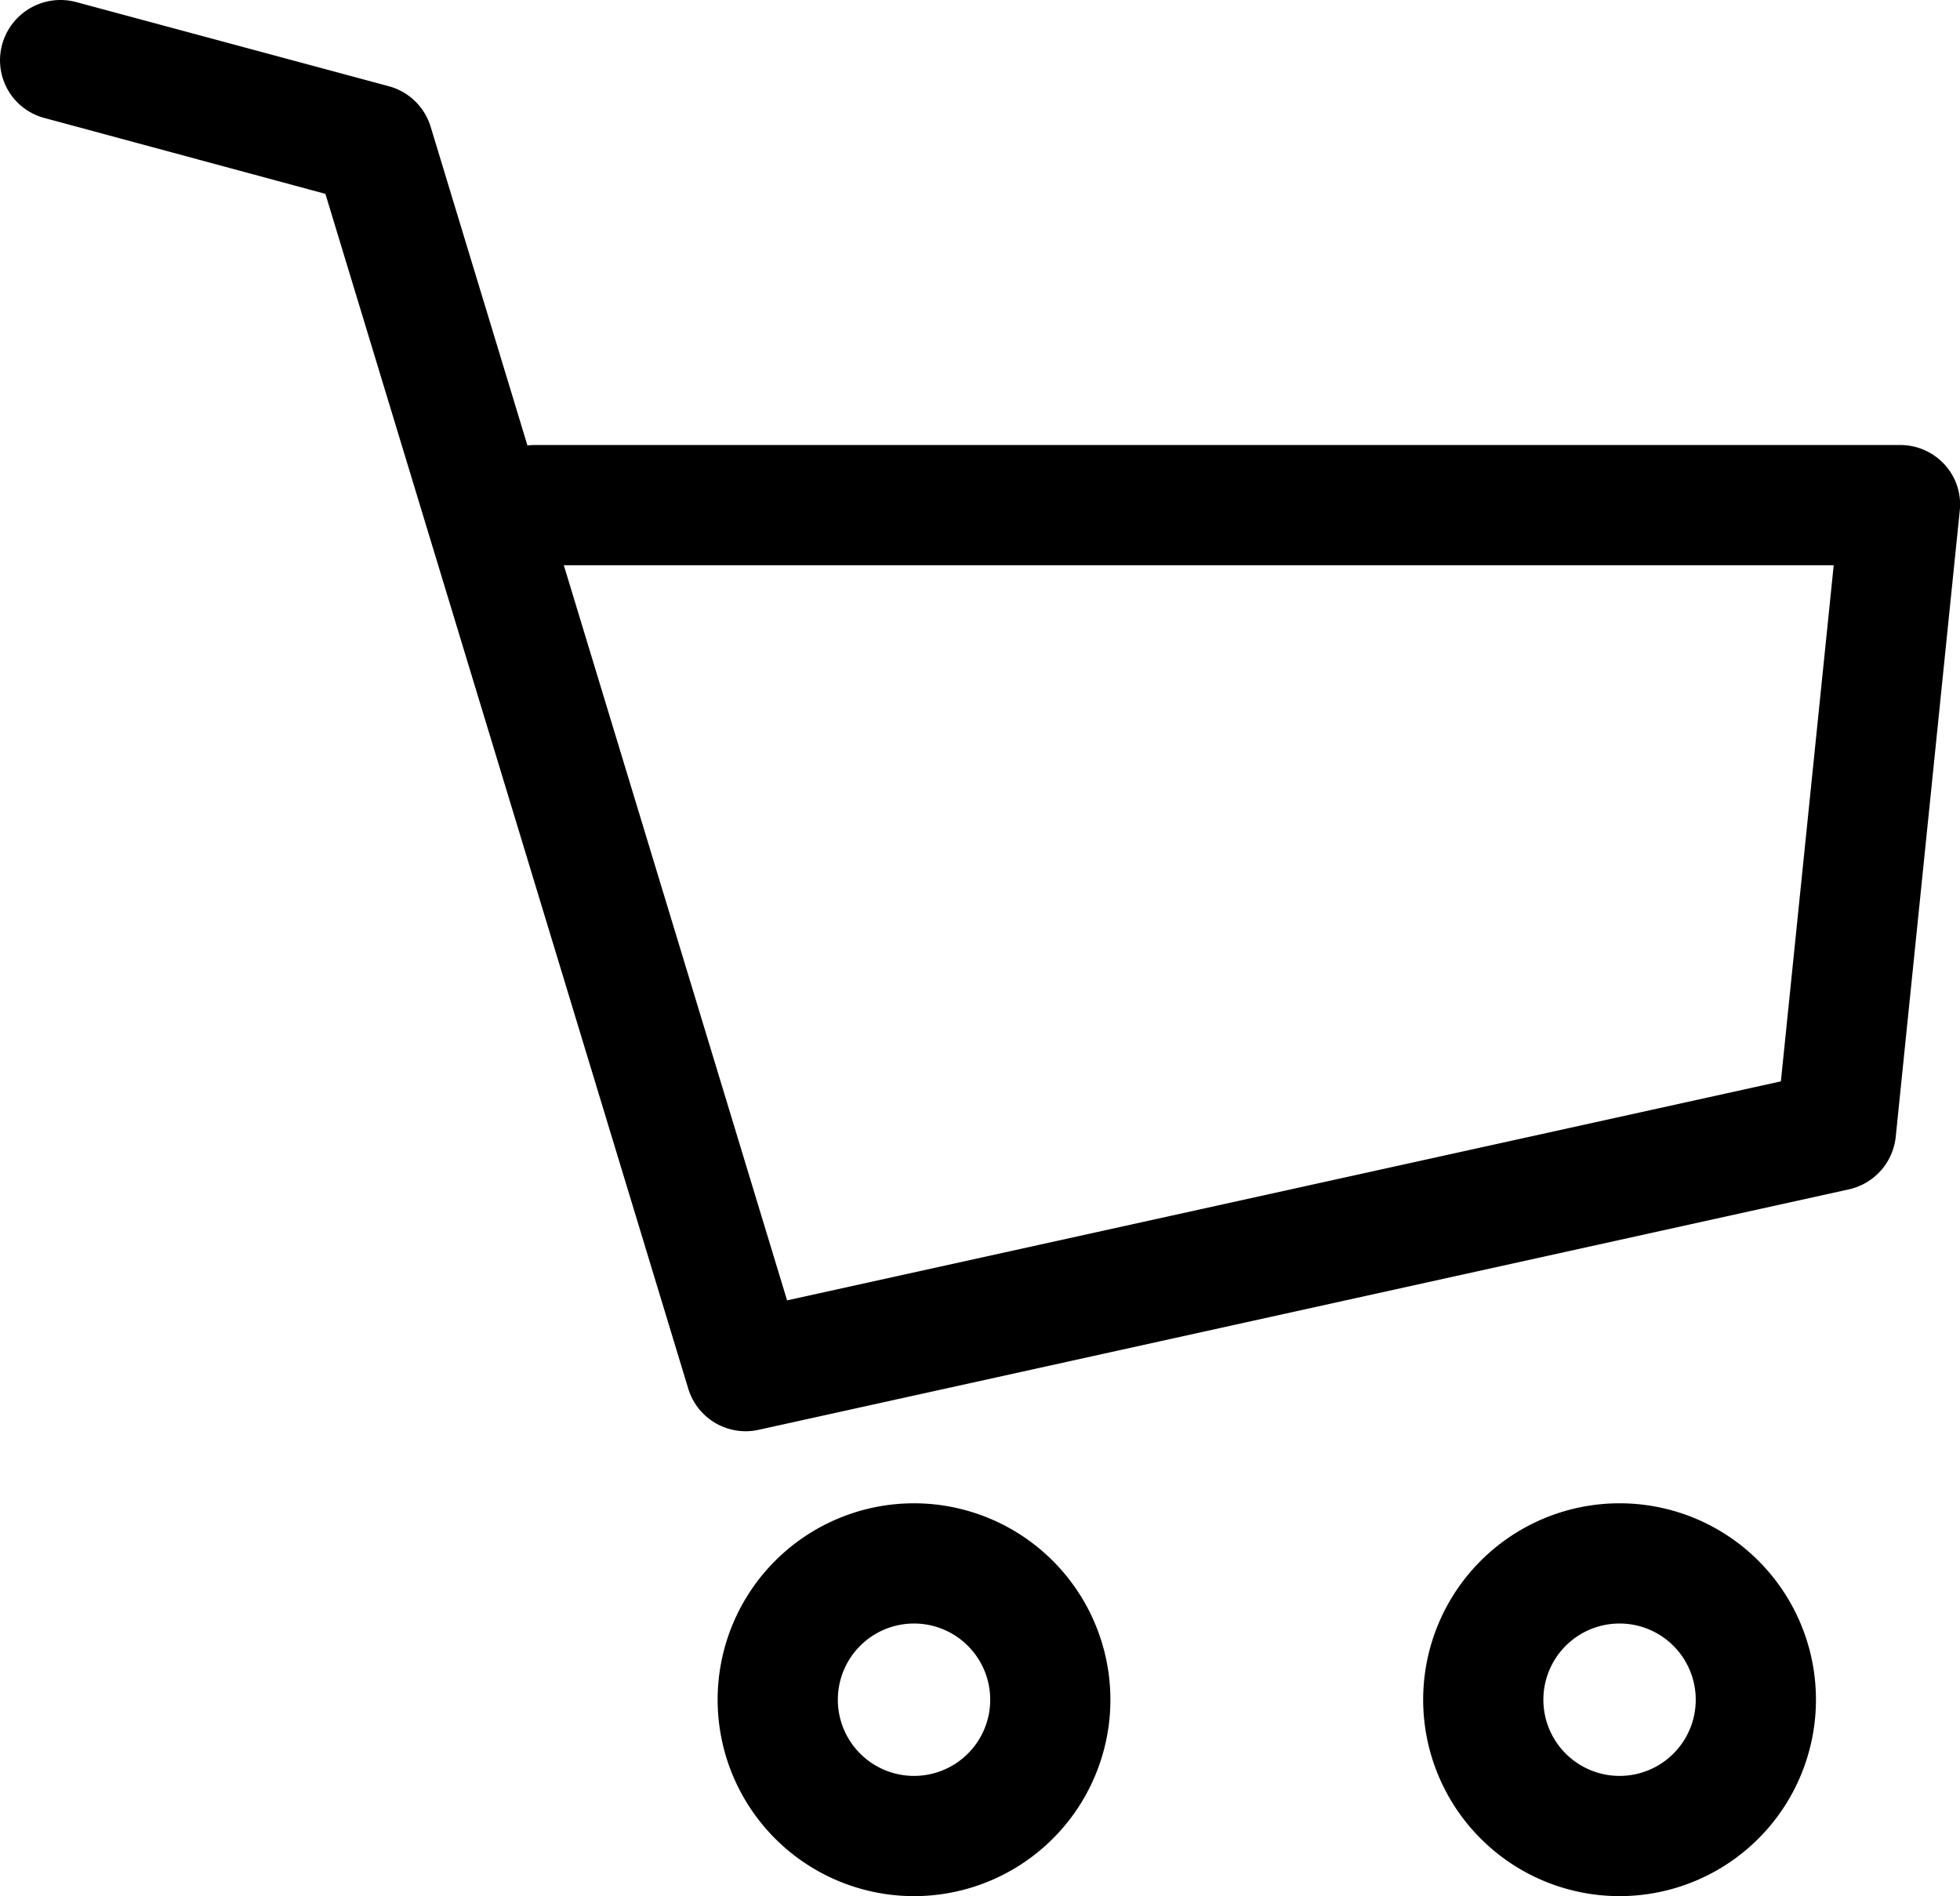 <svg xmlns="http://www.w3.org/2000/svg" viewBox="0 0 511.99 495.23"><g id="レイヤー_2" data-name="レイヤー 2"><g id="_2" data-name="2"><path d="M508.06,121.43a15.7,15.7,0,0,0-11.6-5.2H139.66a15.7,15.7,0,0,0,0,31.4H479l-13.8,134.8-259.6,57.2-93.1-306.5a15.7,15.7,0,0,0-10.9-10.6L19.86.53A15.8,15.8,0,0,0,.56,11.63a15.58,15.58,0,0,0,11.1,19.2h0L85,50.63l94.8,312.1a15.67,15.67,0,0,0,18.4,10.7L483,310.63a15.74,15.74,0,0,0,12.2-13.7l16.7-163.3A15.41,15.41,0,0,0,508.06,121.43Z"/><path d="M238.76,392.63a51.3,51.3,0,1,0,51.3,51.3A51.34,51.34,0,0,0,238.76,392.63Zm0,71.2a19.9,19.9,0,1,1,19.9-19.9A19.89,19.89,0,0,1,238.76,463.83Z"/><path d="M423.06,392.63a51.3,51.3,0,1,0,51.3,51.3A51.28,51.28,0,0,0,423.06,392.63Zm0,71.2a19.9,19.9,0,1,1,19.9-19.9A19.89,19.89,0,0,1,423.06,463.83Z"/></g></g></svg>
